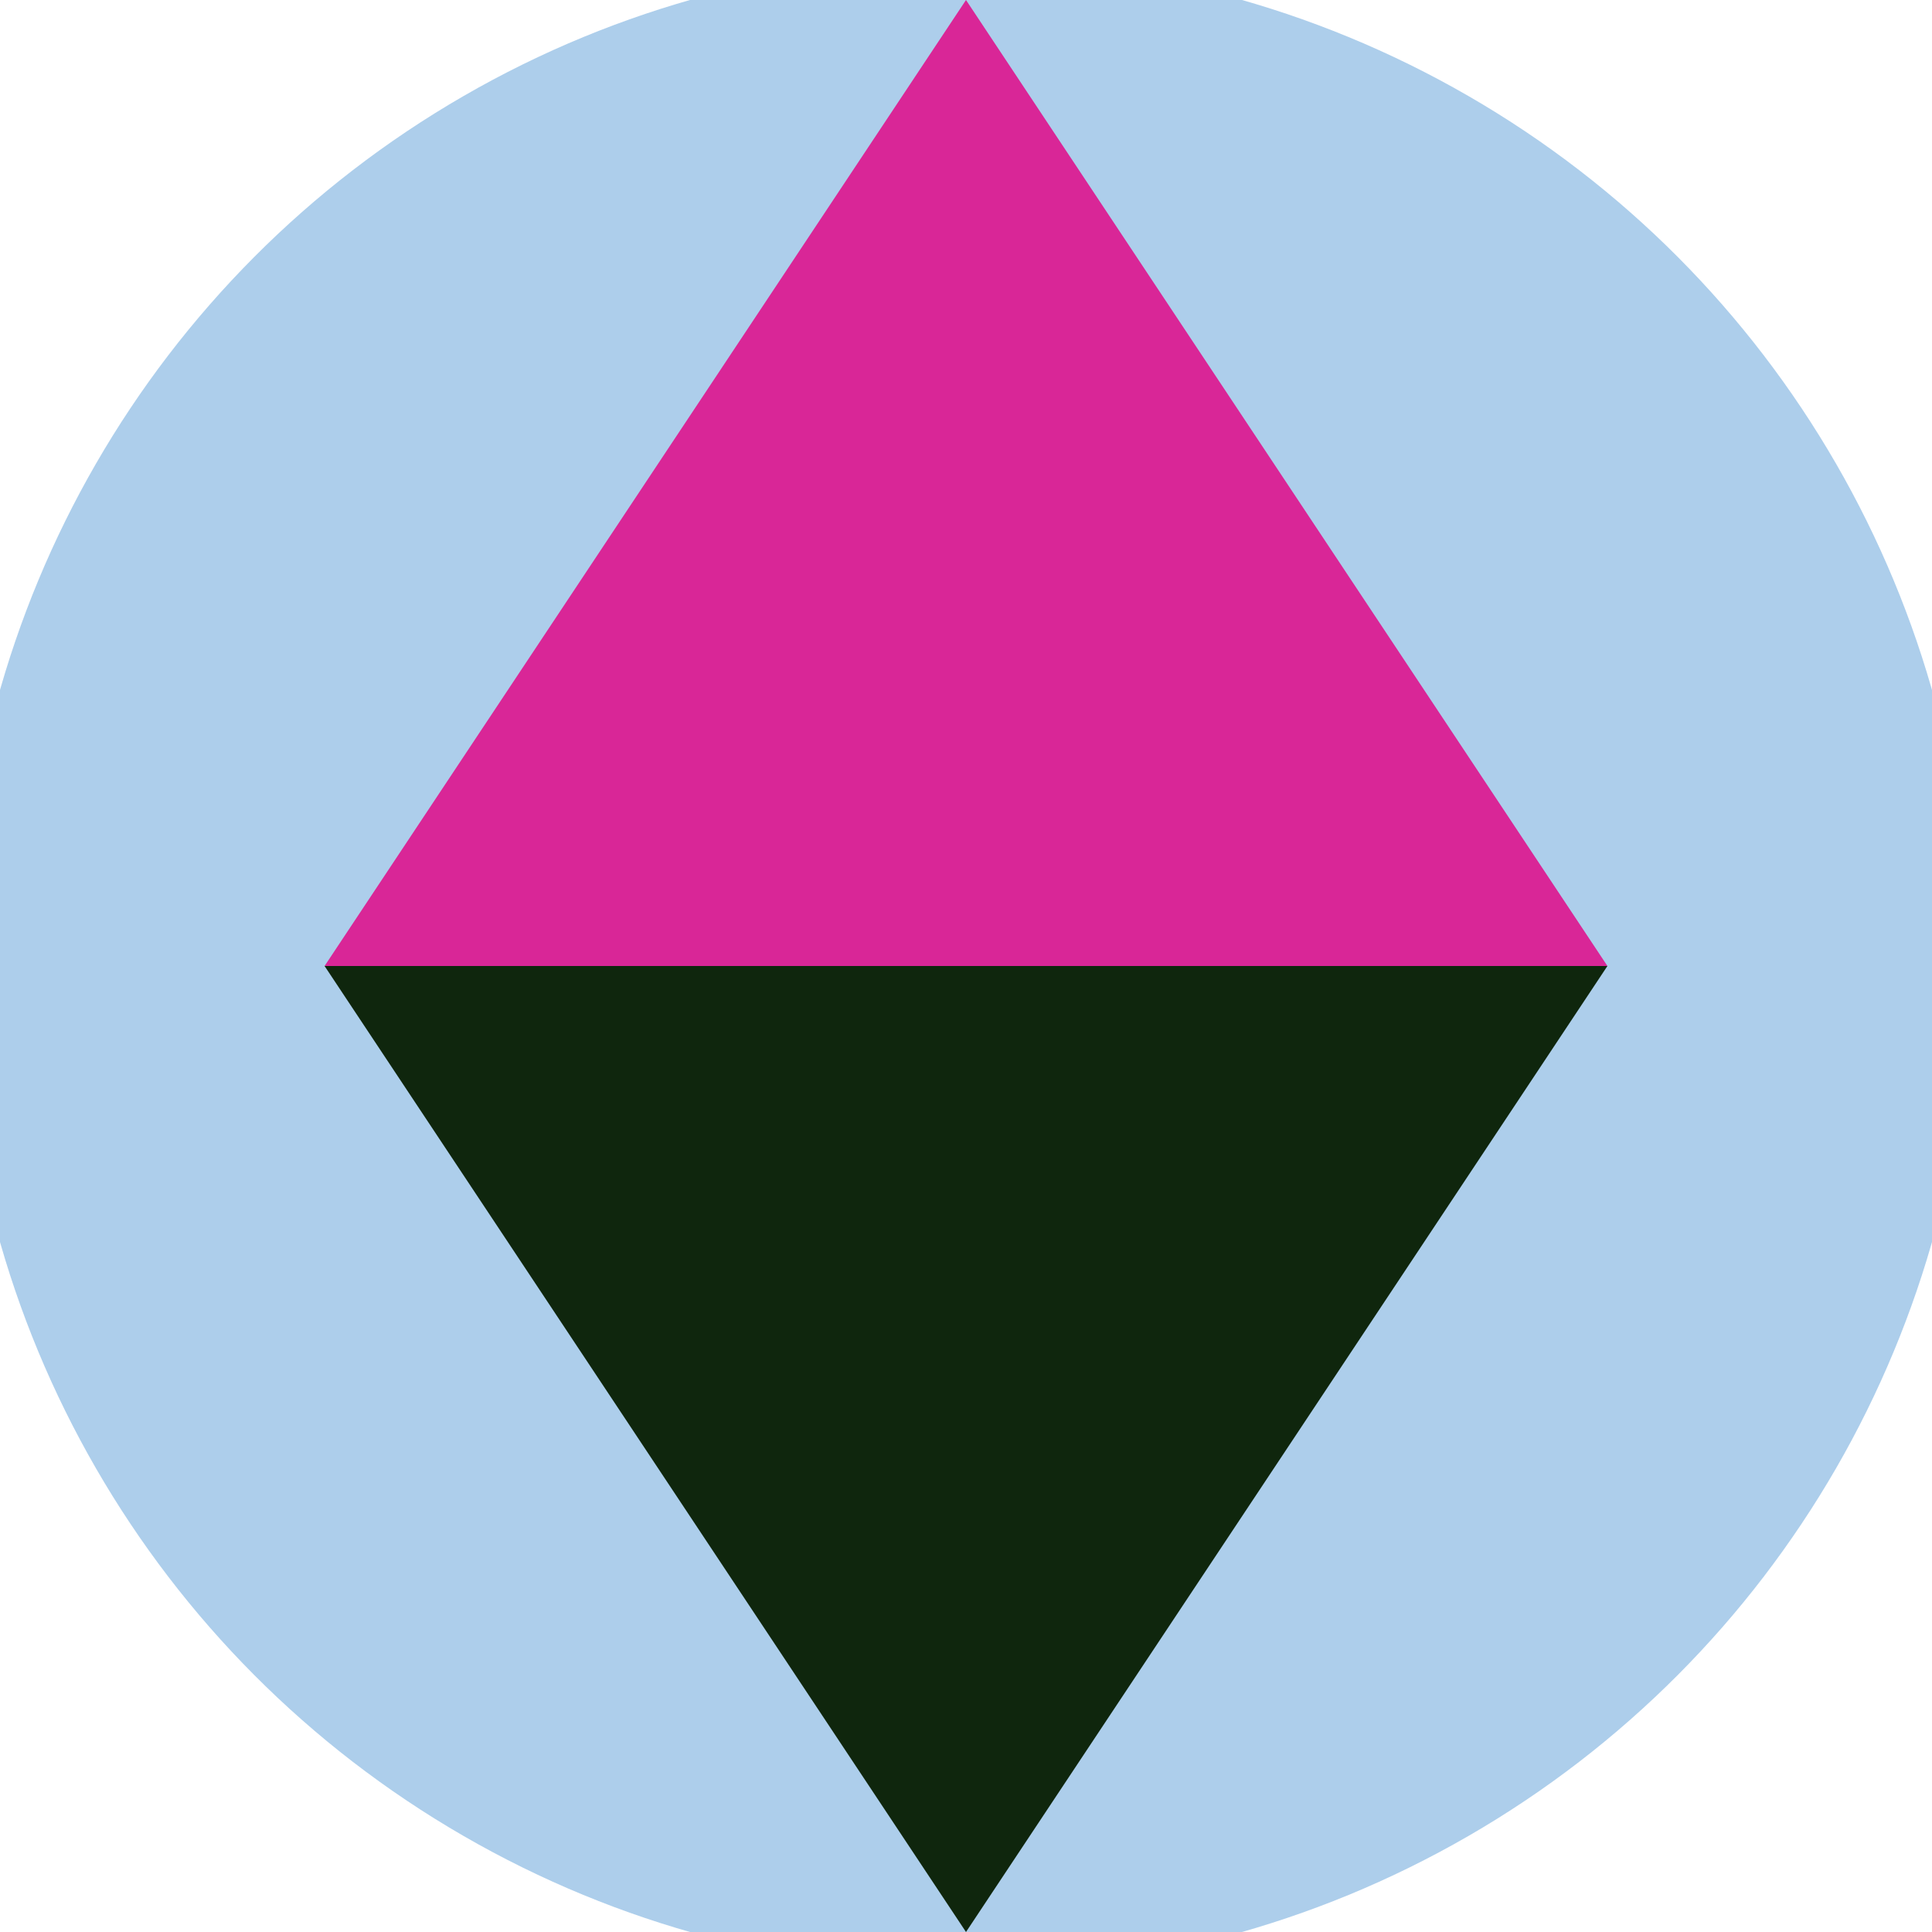 <svg xmlns="http://www.w3.org/2000/svg" width="128" height="128" viewBox="0 0 100 100" shape-rendering="geometricPrecision">
                            <defs>
                                <clipPath id="clip">
                                    <circle cx="50" cy="50" r="52" />
                                    <!--<rect x="0" y="0" width="100" height="100"/>-->
                                </clipPath>
                            </defs>
                            <g transform="rotate(0 50 50)">
                            <rect x="0" y="0" width="100" height="100" fill="#adceeb" clip-path="url(#clip)"/><path d="M 50 100 L 16.8 50 H 83.2 Z" fill="#0f260d" clip-path="url(#clip)"/><path d="M 16.8 50 H 83.2 L 50 0 Z" fill="#d92697" clip-path="url(#clip)"/></g></svg>